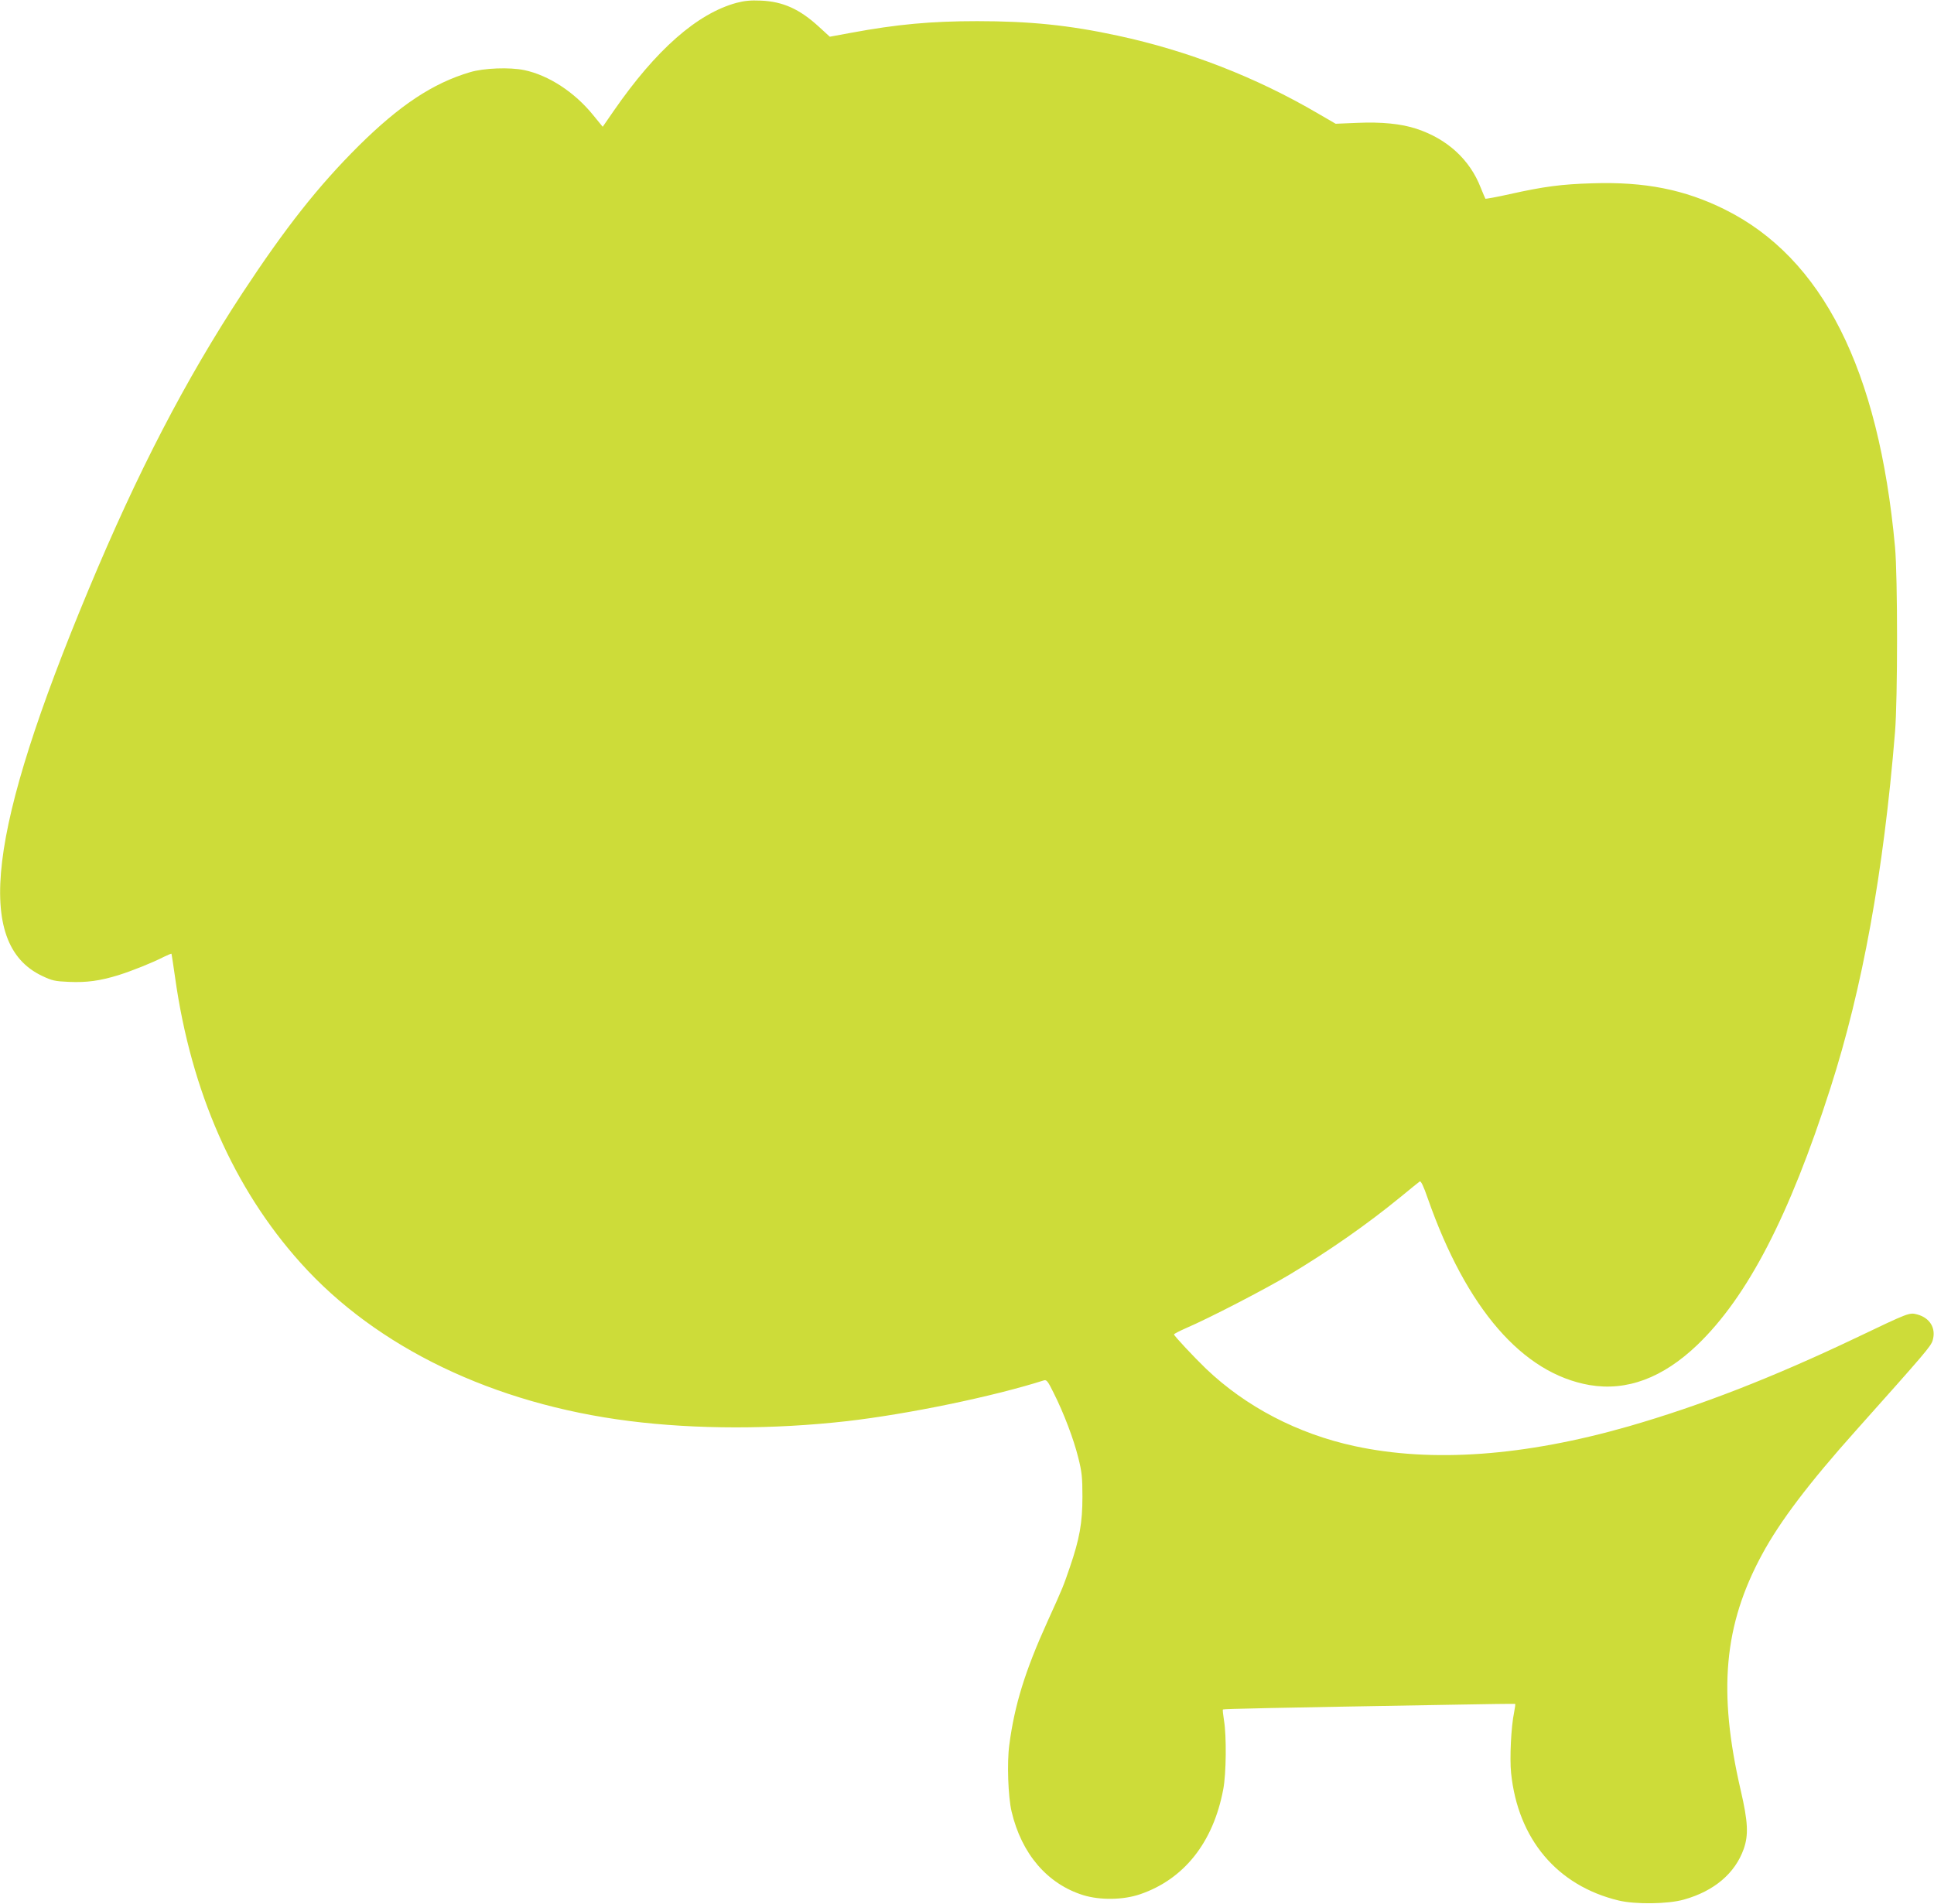 <?xml version="1.0" standalone="no"?>
<!DOCTYPE svg PUBLIC "-//W3C//DTD SVG 20010904//EN"
 "http://www.w3.org/TR/2001/REC-SVG-20010904/DTD/svg10.dtd">
<svg version="1.0" xmlns="http://www.w3.org/2000/svg"
 width="1280pt" height="1260pt" viewBox="0 0 1280 1260"
 preserveAspectRatio="xMidYMid meet">
<g transform="translate(0,1260) scale(0.1,-0.1)"
fill="#cddc39" stroke="none">
<path d="M4874 12581 c-260 -71 -532 -310 -811 -713 l-74 -107 -63 77 c-124
153 -295 264 -456 298 -96 20 -268 14 -360 -14 -246 -73 -464 -218 -736 -487
-268 -267 -483 -539 -770 -975 -379 -578 -693 -1183 -1019 -1965 -665 -1595
-755 -2340 -307 -2553 67 -32 85 -36 180 -40 116 -5 204 7 327 45 89 28 224
82 298 120 27 13 50 23 52 21 1 -2 12 -73 24 -158 106 -754 388 -1395 831
-1888 502 -560 1278 -933 2175 -1046 443 -56 953 -56 1440 -1 407 47 964 162
1304 270 18 5 26 -5 64 -82 68 -135 133 -307 163 -428 24 -95 28 -130 28 -260
0 -173 -19 -279 -83 -466 -44 -128 -44 -130 -148 -359 -149 -329 -218 -552
-253 -817 -16 -117 -8 -344 15 -441 66 -281 237 -480 475 -554 111 -34 264
-32 375 6 291 99 485 343 551 695 20 103 22 354 5 455 -6 38 -10 71 -7 73 4 4
330 11 1491 31 242 5 442 7 443 6 2 -1 -1 -26 -7 -56 -20 -94 -30 -304 -20
-401 45 -438 305 -746 711 -844 112 -27 328 -24 433 6 200 56 339 174 396 336
32 92 28 179 -20 386 -152 656 -112 1095 141 1562 119 220 310 472 623 822
460 515 494 555 506 594 24 80 -17 149 -101 172 -54 14 -53 14 -405 -154 -550
-262 -1030 -449 -1505 -586 -691 -198 -1302 -242 -1815 -131 -375 81 -719 260
-983 512 -78 75 -212 218 -212 227 0 4 35 22 78 41 150 64 529 260 687 355
263 158 510 330 735 514 63 52 120 98 126 102 8 6 25 -29 54 -113 256 -729
627 -1157 1070 -1234 247 -42 485 47 714 266 332 319 609 853 880 1698 213
663 352 1428 428 2357 18 218 18 1030 0 1225 -108 1176 -480 1913 -1127 2234
-266 132 -529 184 -875 173 -205 -6 -320 -21 -549 -72 -85 -19 -157 -32 -160
-30 -2 3 -16 36 -31 73 -72 186 -222 323 -426 390 -100 33 -230 46 -390 39
l-144 -6 -112 65 c-416 244 -865 418 -1330 518 -324 70 -584 96 -931 96 -305
0 -532 -21 -834 -77 l-141 -26 -70 64 c-129 119 -240 169 -387 175 -67 3 -108
-1 -161 -15z"/>
</g>
</svg>
